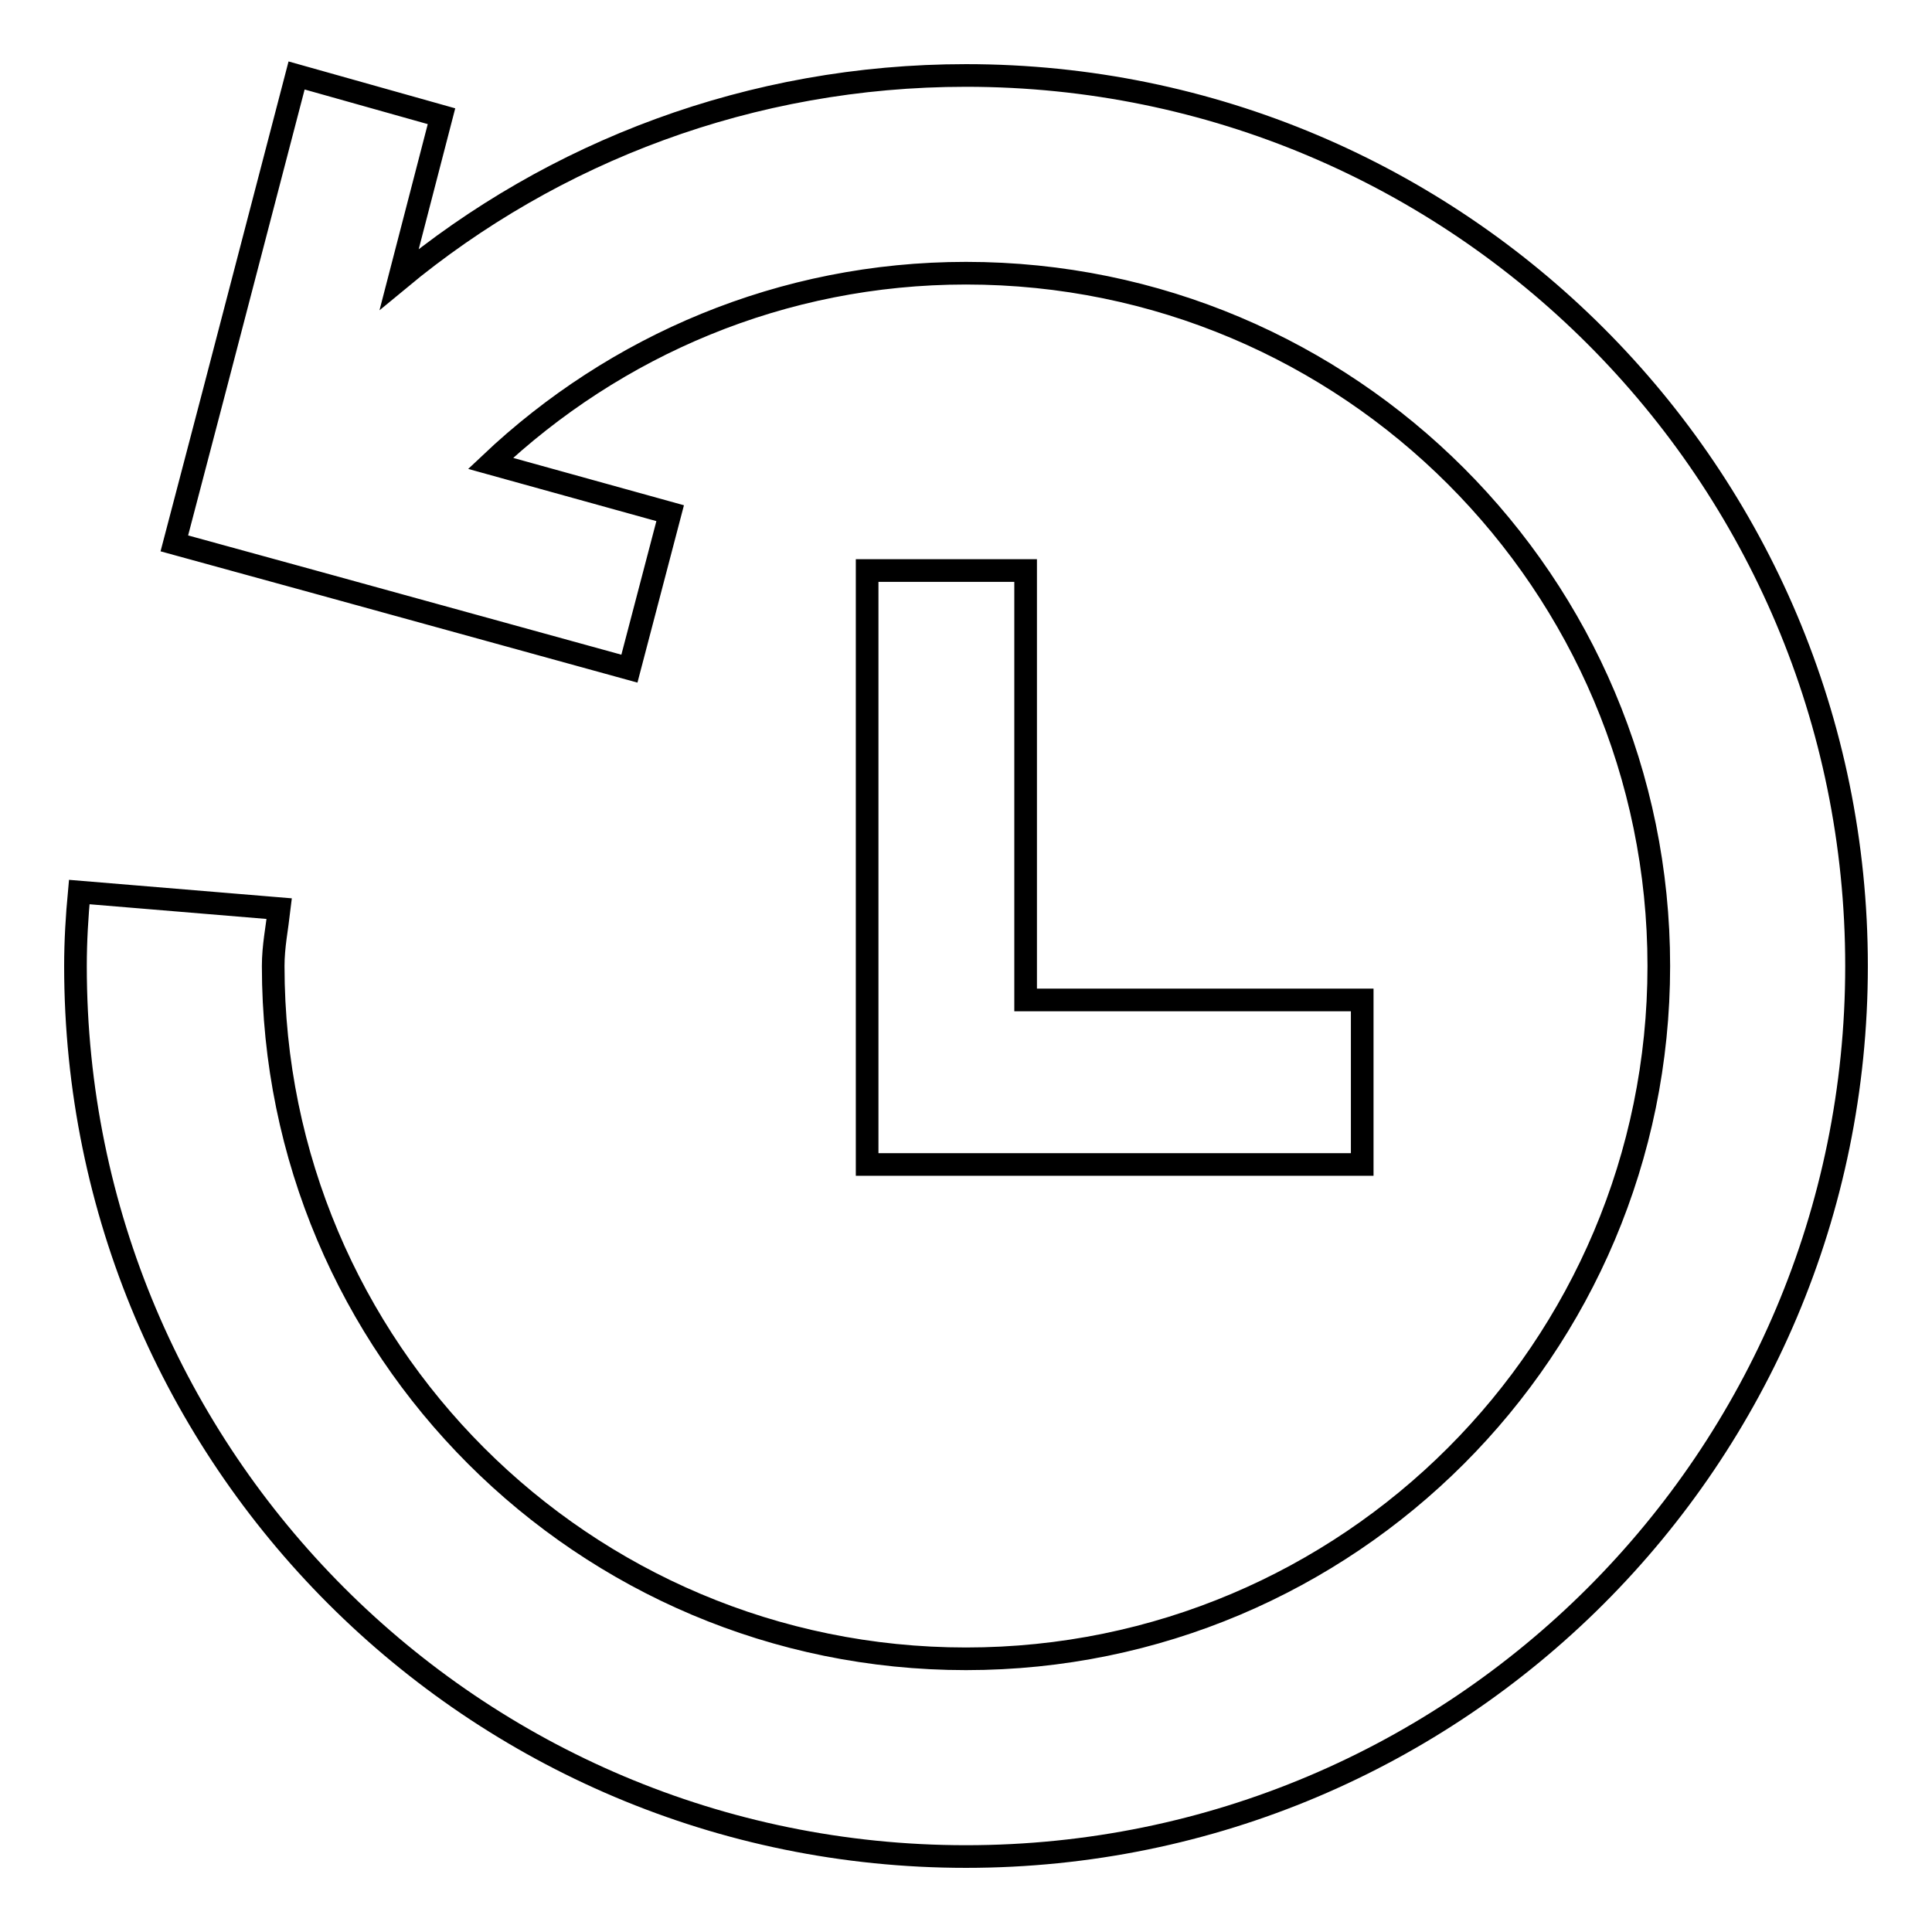 <?xml version="1.0" encoding="utf-8"?>
<!-- Svg Vector Icons : http://www.onlinewebfonts.com/icon -->
<!DOCTYPE svg PUBLIC "-//W3C//DTD SVG 1.1//EN" "http://www.w3.org/Graphics/SVG/1.1/DTD/svg11.dtd">
<svg version="1.1" xmlns="http://www.w3.org/2000/svg" xmlns:xlink="http://www.w3.org/1999/xlink" x="0px" y="0px" viewBox="0 0 256 256" enable-background="new 0 0 256 256" xml:space="preserve">
<g> <path stroke-width="3" fill-opacity="0" stroke="#000000"  d="M114.9,75.6v78.7h65.6v-21.8h-44.6V75.6H114.9z M128,10c-28.5,0-54.7,10.1-75.1,27l5.6-21.6L39.3,10 L28.5,51.4L23.1,72l19.3,5.3l41,11.3L88.8,68L65,61.4c16.5-15.6,38.6-25.2,63-25.2c50.7,0,91.8,41.1,91.8,91.8 c0,50.7-41.1,91.8-91.8,91.8c-50.7,0-91.8-41.1-91.8-91.8c0-2.6,0.5-5,0.8-7.6l-26.5-2.2c-0.3,3.2-0.5,6.5-0.5,9.8 c0,65.2,52.8,118,118,118c65.2,0,118-52.8,118-118C246,62.8,193.2,10,128,10z"/></g>
</svg>